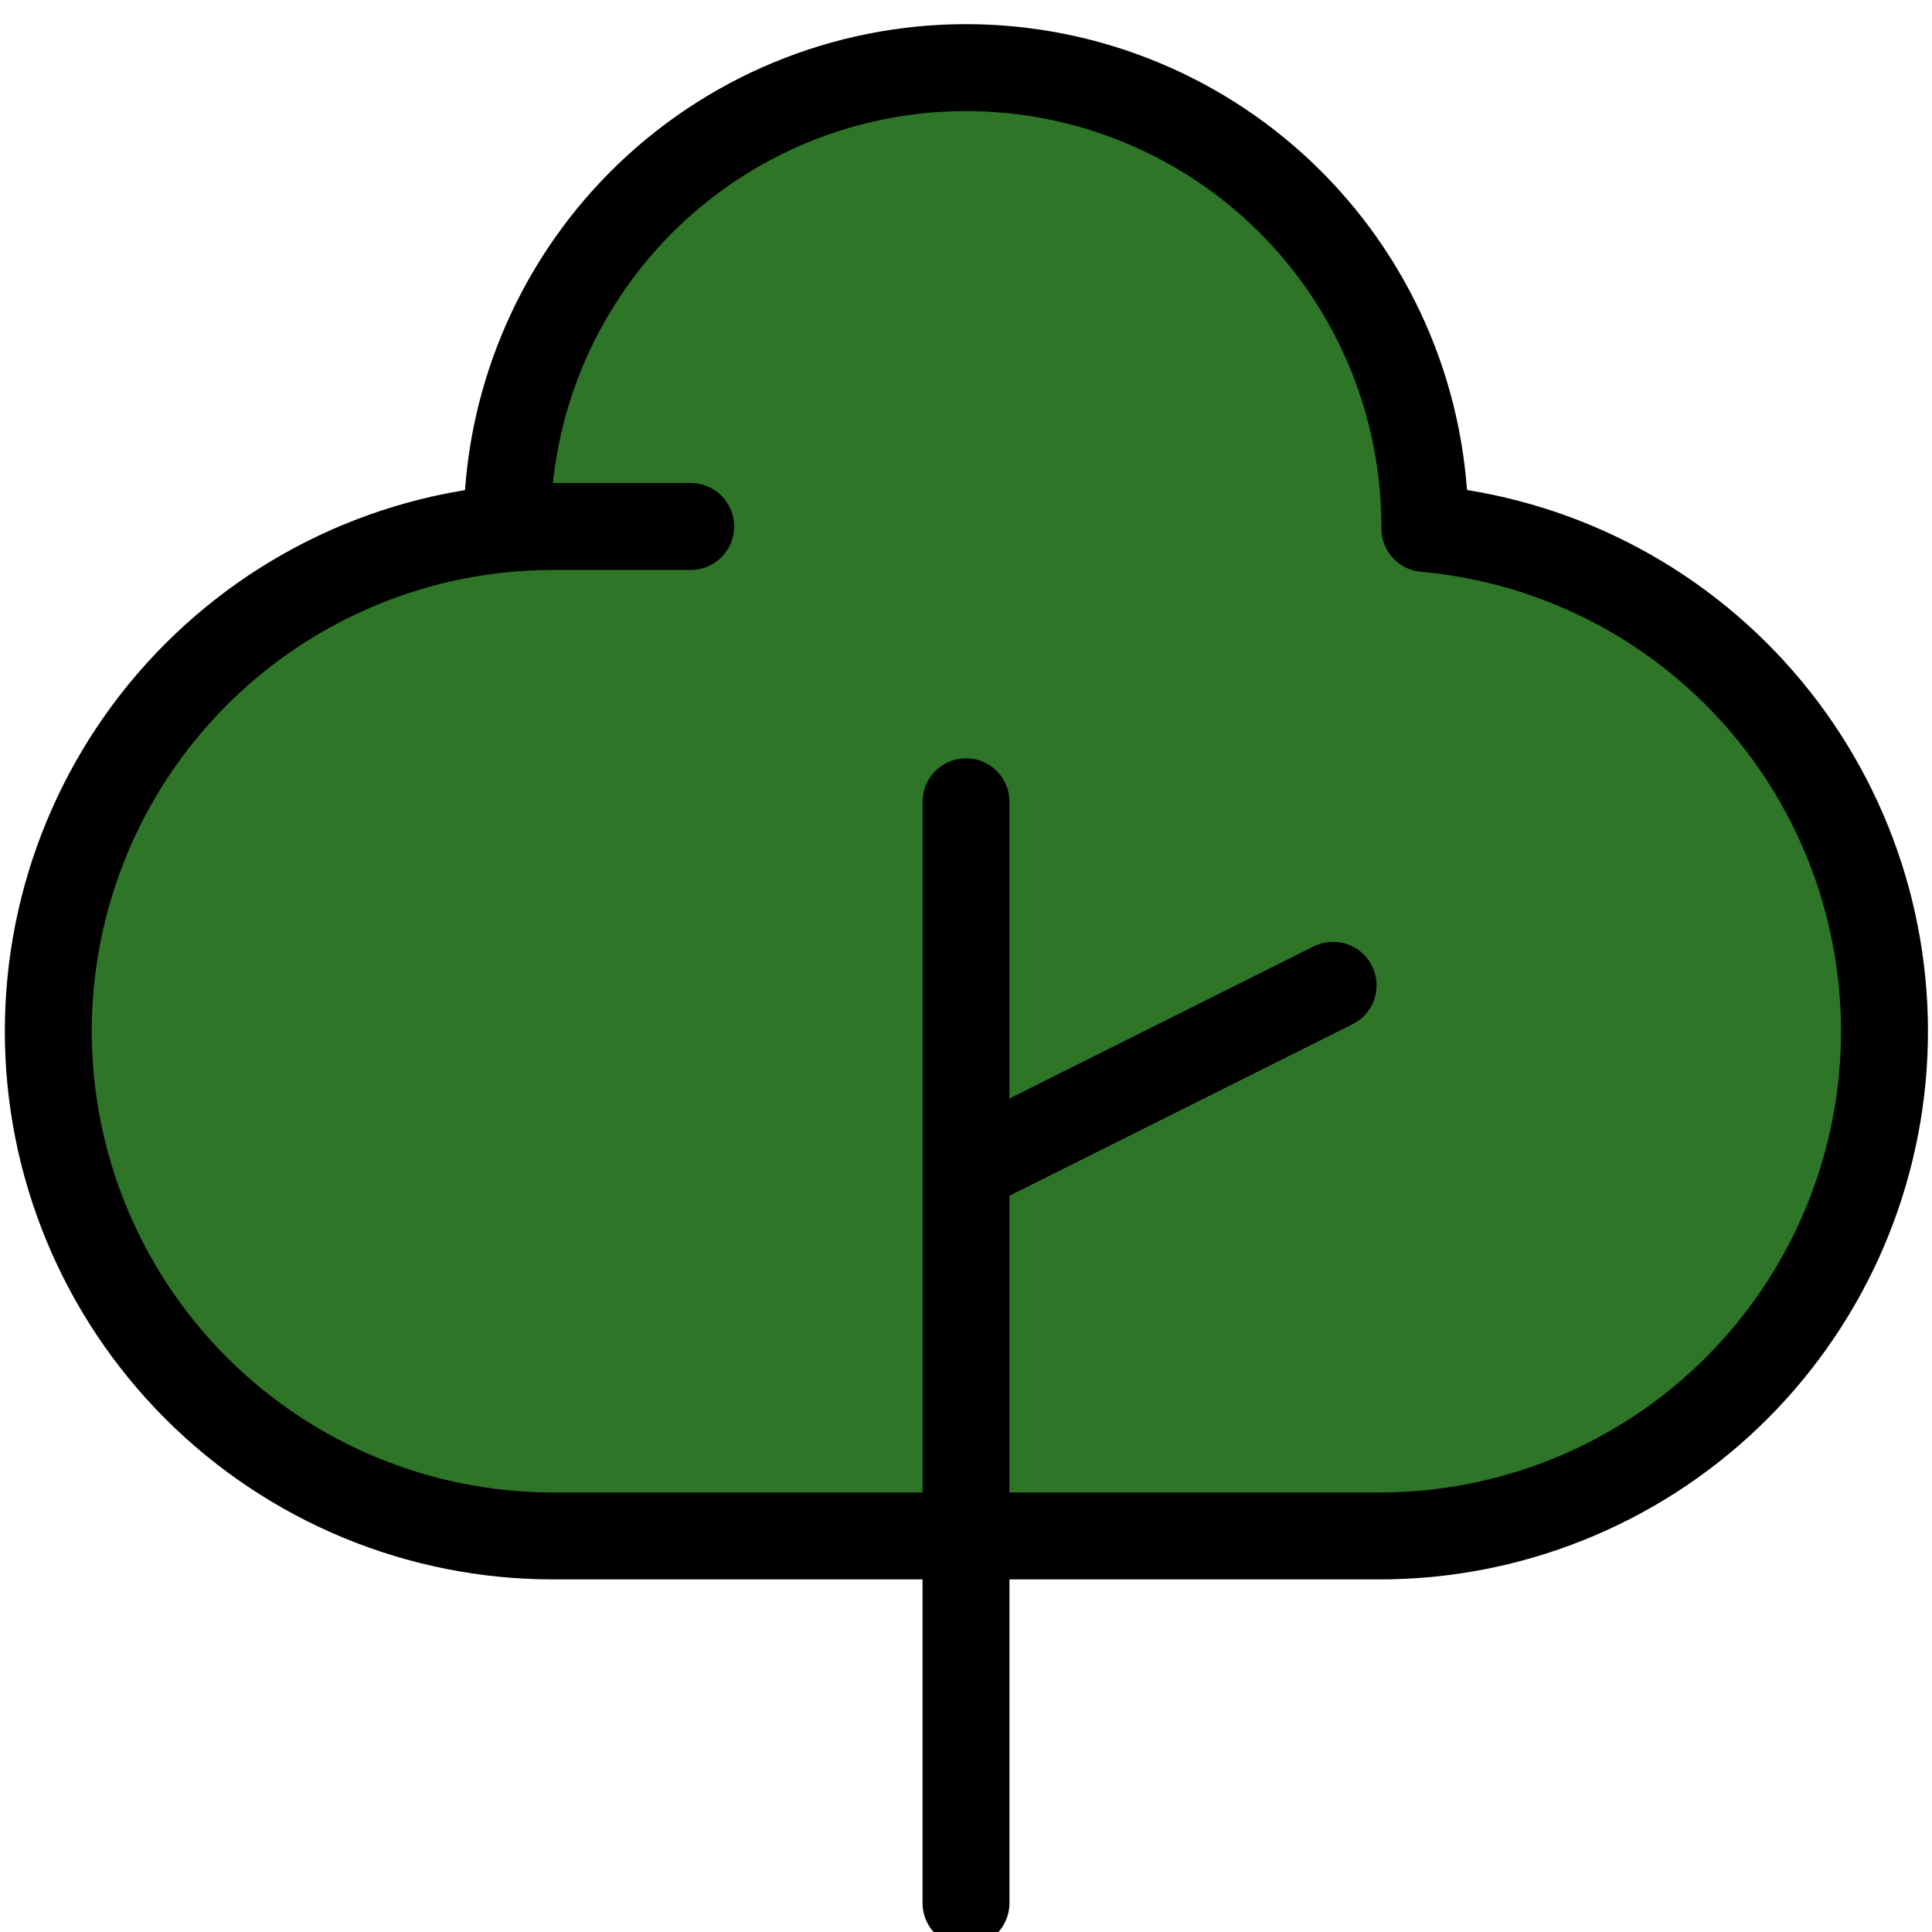 <svg width="50" height="50" viewBox="0 0 50 50" fill="none" xmlns="http://www.w3.org/2000/svg">
<rect x="0" y="0" width="50" height="50" fill="#333333" stroke="none"/>
<g clip-path="url(#clip0_54_35)">
<rect width="50" height="50" fill="white"/>
<path d="M37.776 12.724H13.207L25.491 39.259L37.776 12.724Z" fill="#2E7528"/>
<path d="M25 49.25V30.25ZM25 20.75V30.25ZM25 30.25L34.5 25.5ZM36.875 13.625C36.875 10.476 35.624 7.455 33.397 5.228C31.17 3.001 28.149 1.75 25 1.75C21.851 1.75 18.83 3.001 16.603 5.228C14.376 7.455 13.125 10.476 13.125 13.625M25 39.75H14.312C10.848 39.75 7.526 38.374 5.076 35.924C2.626 33.474 1.25 30.152 1.25 26.688C1.25 23.223 2.626 19.901 5.076 17.451C7.526 15.001 10.848 13.625 14.312 13.625H17.875M25 39.75H35.688C39.053 39.755 42.29 38.462 44.725 36.139C47.159 33.816 48.604 30.643 48.757 27.282C48.91 23.92 47.76 20.629 45.546 18.095C43.333 15.56 40.227 13.978 36.875 13.677" fill="#2E7528"/>
<path d="M25 49.25V30.25M25 30.25V20.75M25 30.25L34.5 25.5M36.875 13.625C36.875 10.476 35.624 7.455 33.397 5.228C31.17 3.001 28.149 1.75 25 1.75C21.851 1.75 18.83 3.001 16.603 5.228C14.376 7.455 13.125 10.476 13.125 13.625M17.875 13.625H14.312C10.848 13.625 7.526 15.001 5.076 17.451C2.626 19.901 1.25 23.223 1.25 26.688C1.25 30.152 2.626 33.474 5.076 35.924C7.526 38.374 10.848 39.75 14.312 39.75H25H35.688C39.053 39.755 42.29 38.462 44.725 36.139C47.159 33.816 48.604 30.643 48.757 27.282C48.91 23.92 47.76 20.629 45.546 18.095C43.333 15.56 40.227 13.978 36.875 13.677" stroke="black" stroke-width="2.25" stroke-linecap="round" stroke-linejoin="round"/>
</g>
<defs>
<clipPath id="clip0_54_35">
<rect width="50" height="50" fill="white"/>
</clipPath>
</defs>
</svg>
